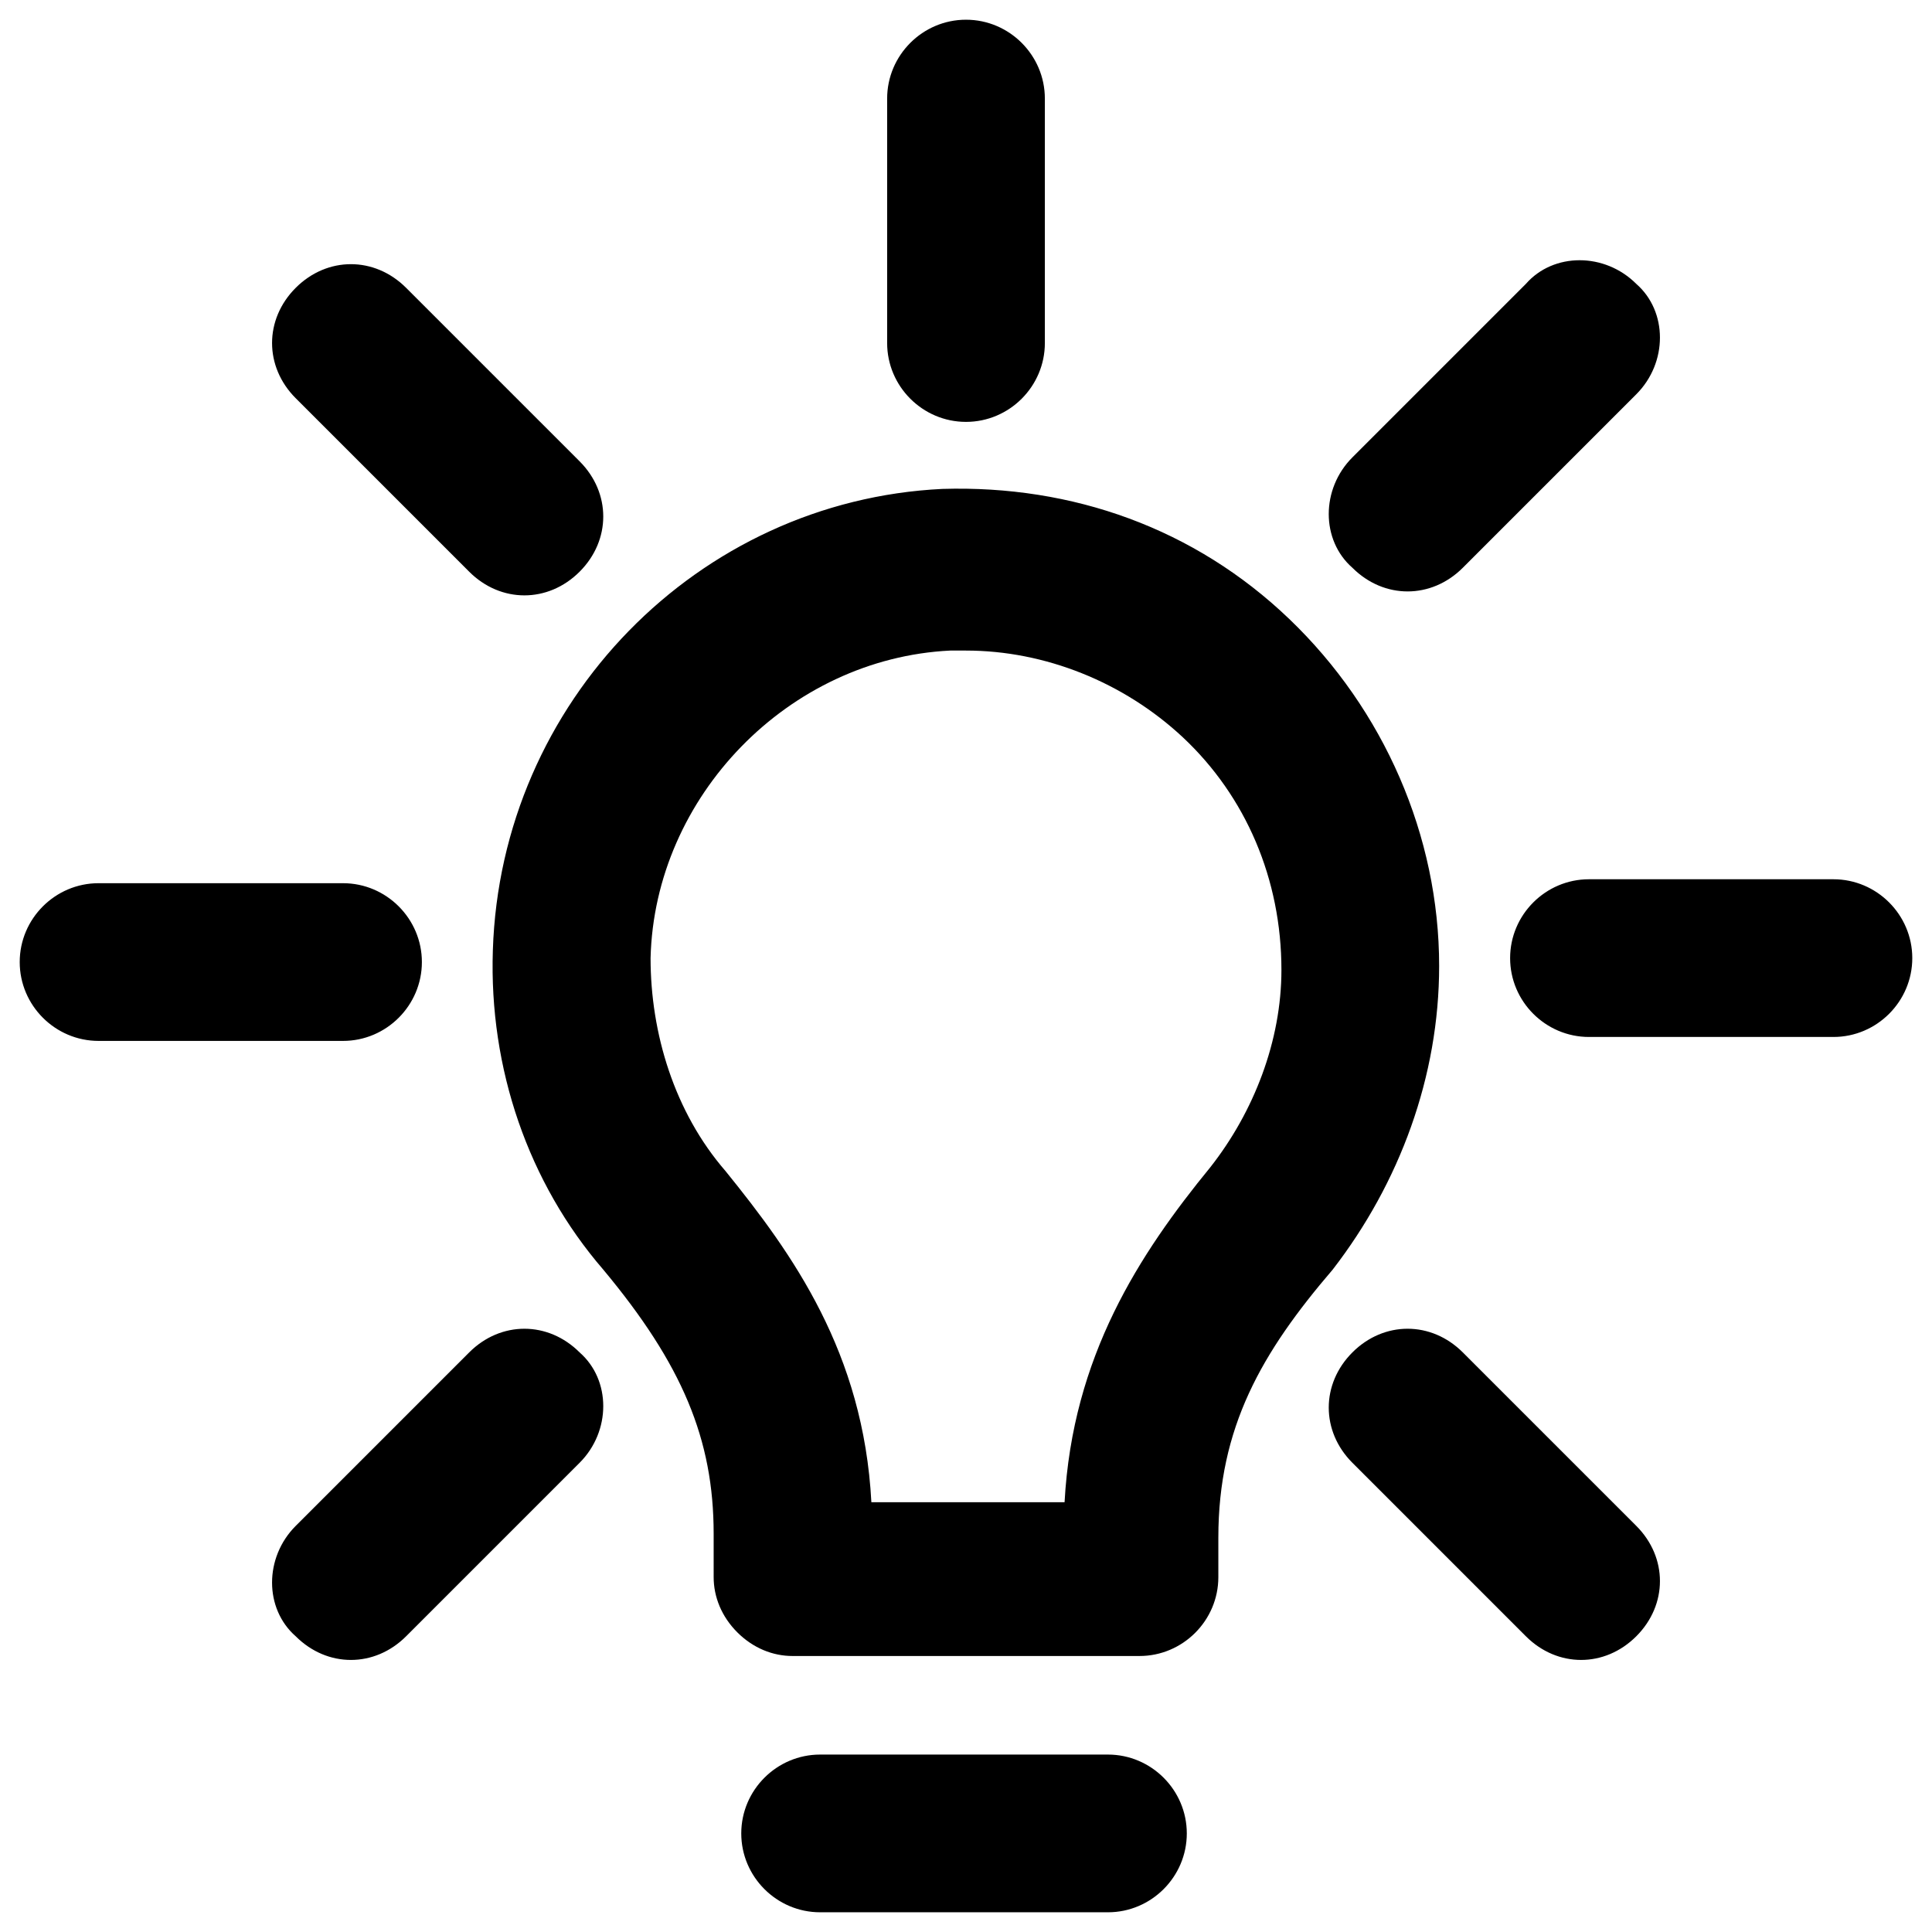 <?xml version="1.0" encoding="UTF-8"?>
<svg xmlns="http://www.w3.org/2000/svg" viewBox="0 0 49 49" id="light">
  <path d="M36.5 24.5c0-3.3-1.4-6.5-3.8-8.8-2.4-2.3-5.5-3.4-8.8-3.3-6.2.3-11.2 5.4-11.4 11.7-.1 3 .9 5.9 2.8 8.1 2 2.4 2.8 4.3 2.8 6.7V40c0 .5.2 1 .6 1.4.4.4.9.6 1.4.6h8.8c1.1 0 2-.9 2-2v-1c0-2.8 1.1-4.7 2.9-6.8 1.7-2.2 2.7-4.9 2.7-7.7zm-5.8 5.1c-1.8 2.2-3.5 4.8-3.7 8.5h-4.9c-.2-3.8-2-6.3-3.7-8.4-1.3-1.5-1.9-3.5-1.9-5.4.1-4.1 3.5-7.6 7.6-7.8h.4c2 0 4 .8 5.5 2.2 1.6 1.5 2.5 3.6 2.5 5.9 0 1.8-.7 3.6-1.8 5zm-2.6 14.9h-7.3c-1.1 0-2 .9-2 2s.9 2 2 2h7.3c1.1 0 2-.9 2-2s-.9-2-2-2zm-3.6-33.8c1.1 0 2-.9 2-2V2.5c0-1.1-.9-2-2-2s-2 .9-2 2v6.2c0 1.1.9 2 2 2zM10.7 24.4c0-1.1-.9-2-2-2H2.5c-1.1 0-2 .9-2 2s.9 2 2 2h6.2c1.1 0 2-.9 2-2zm35.8-2.1h-6.2c-1.1 0-2 .9-2 2s.9 2 2 2h6.2c1.1 0 2-.9 2-2s-.9-2-2-2zm-34.6 12-4.4 4.4c-.8.8-.8 2.1 0 2.8.4.4.9.6 1.4.6.5 0 1-.2 1.4-.6l4.4-4.4c.8-.8.8-2.1 0-2.8-.8-.8-2-.8-2.8 0zM35.7 15c.5 0 1-.2 1.4-.6l4.4-4.4c.8-.8.8-2.1 0-2.8-.8-.8-2.1-.8-2.8 0l-4.4 4.4c-.8.8-.8 2.1 0 2.8.4.4.9.6 1.4.6zm-23.8-.5c.4.4.9.6 1.4.6.5 0 1-.2 1.4-.6.8-.8.8-2 0-2.8l-4.4-4.4c-.8-.8-2-.8-2.8 0-.8.8-.8 2 0 2.8l4.4 4.4zm25.2 19.8c-.8-.8-2-.8-2.8 0-.8.8-.8 2 0 2.8l4.4 4.4c.4.4.9.6 1.4.6.5 0 1-.2 1.4-.6.8-.8.8-2 0-2.8l-4.4-4.4z"></path>
</svg>
